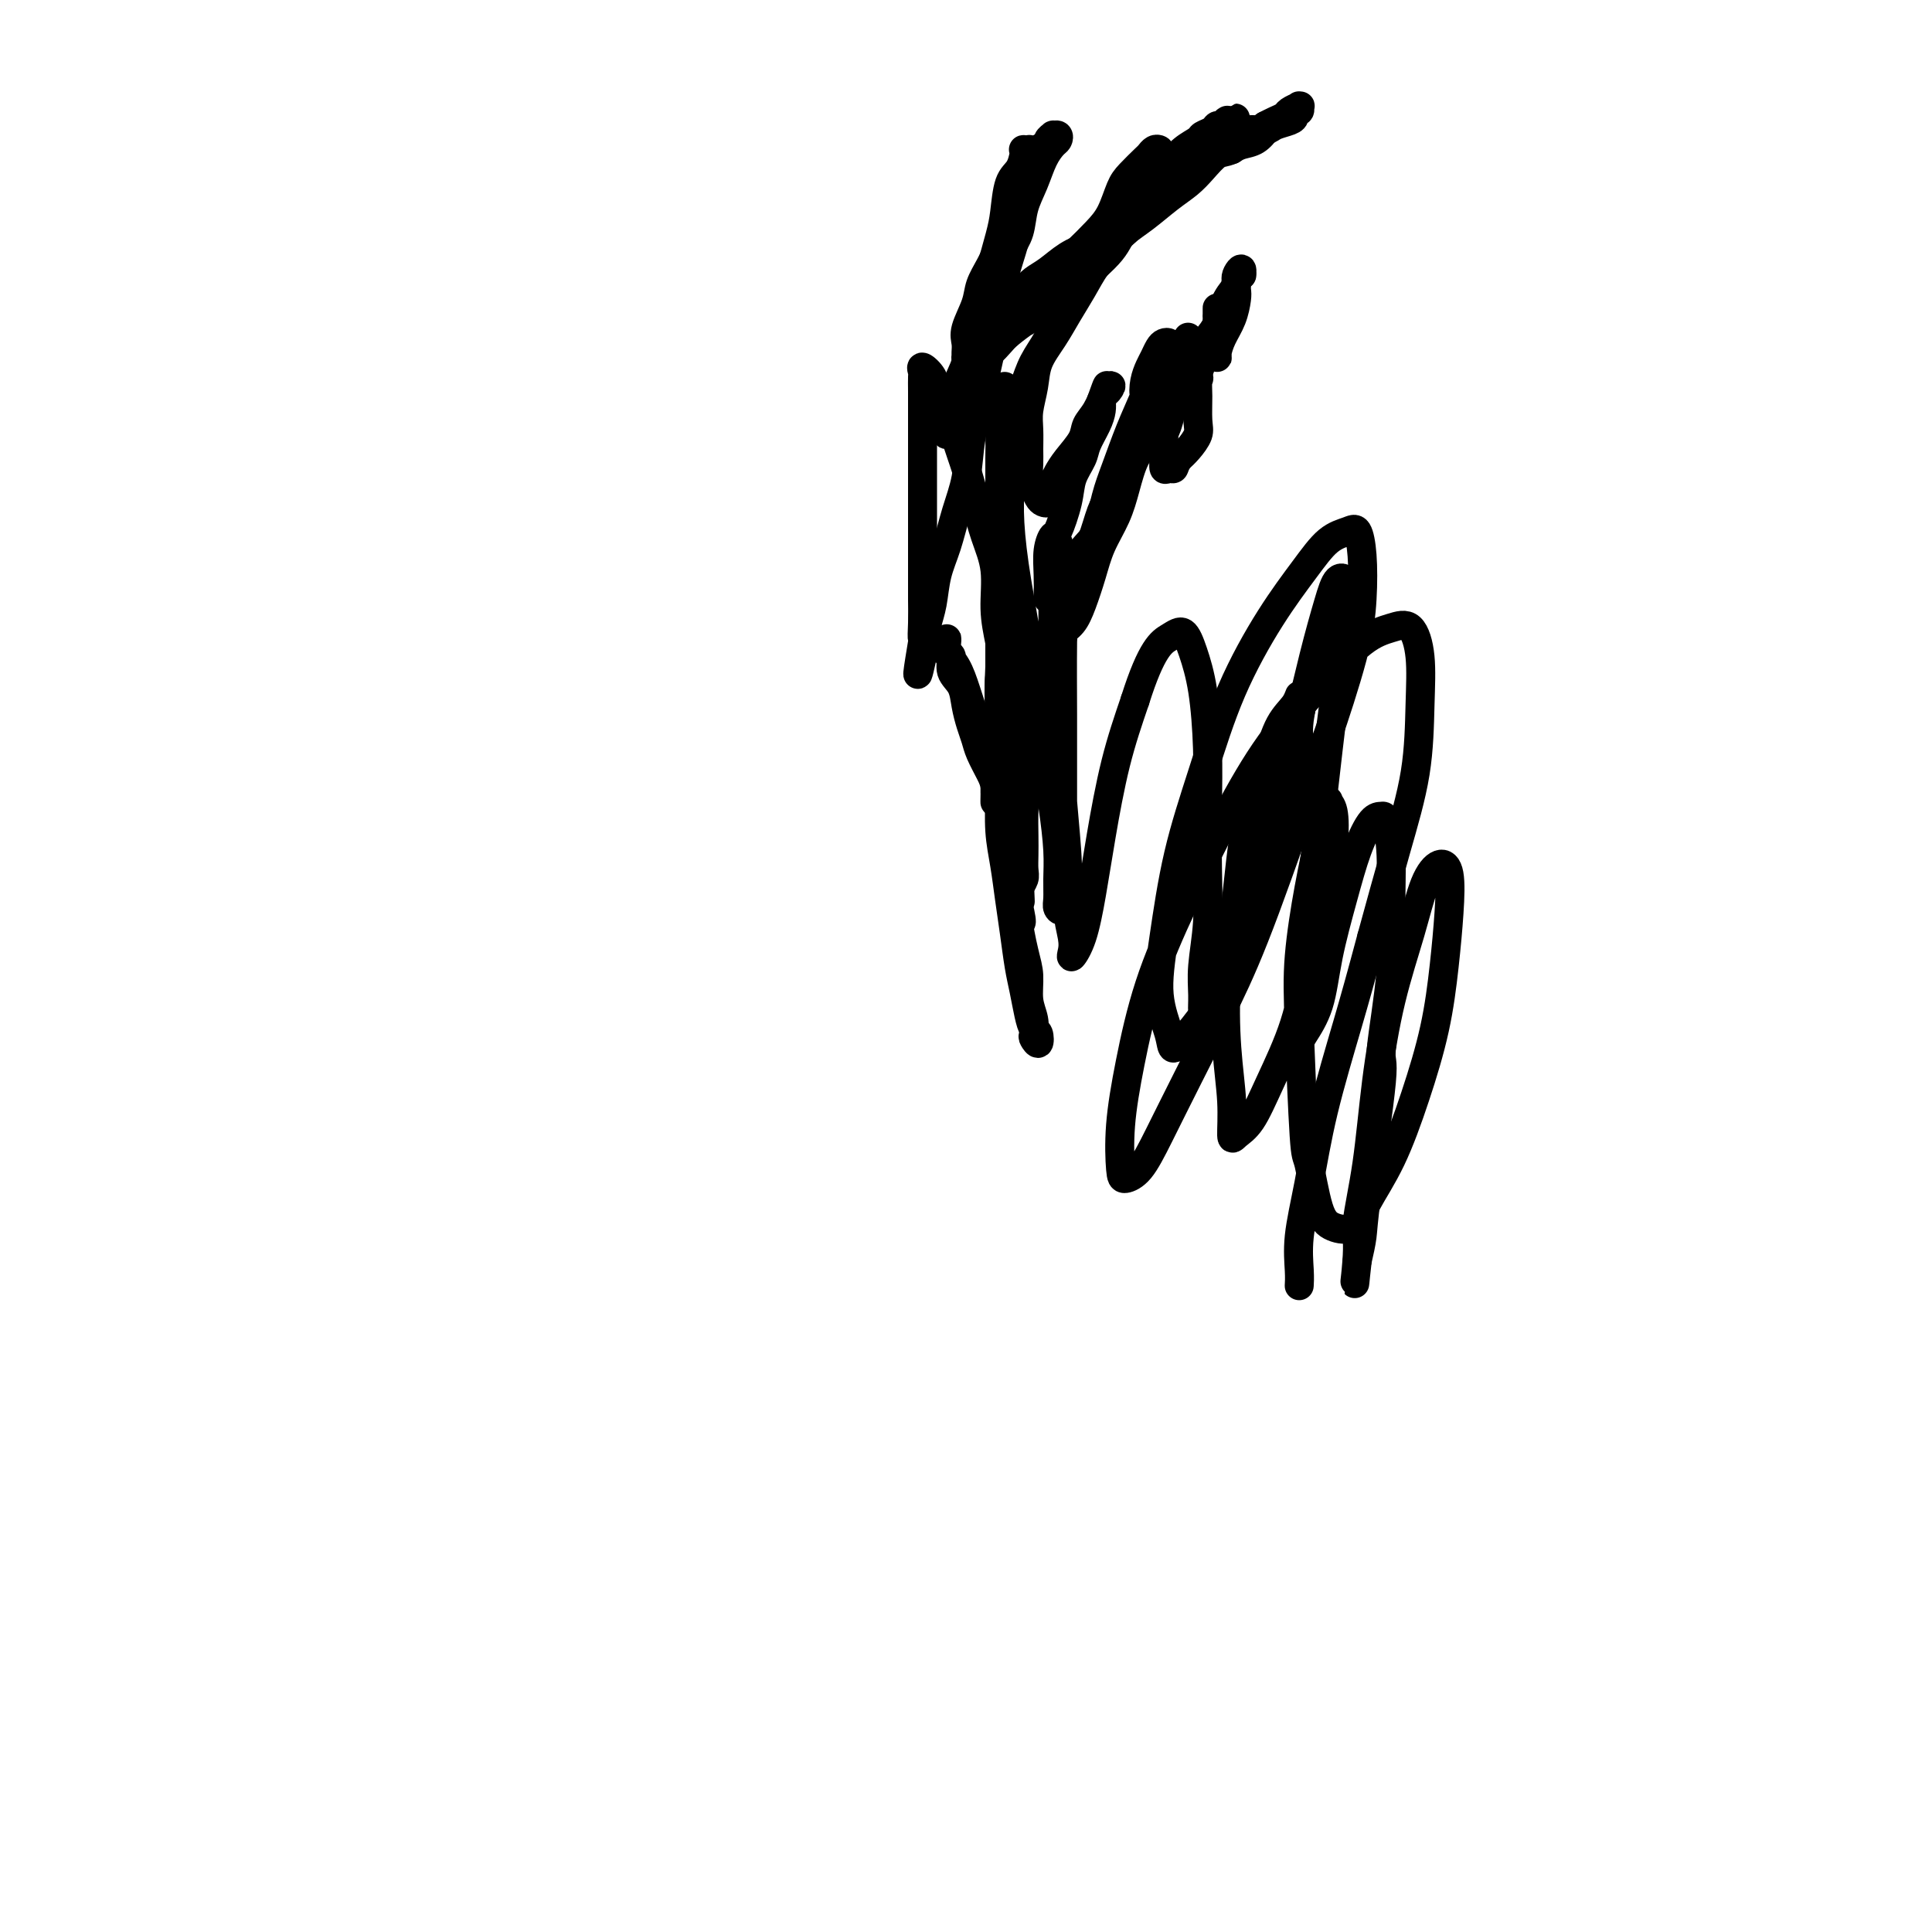 <svg viewBox='0 0 400 400' version='1.1' xmlns='http://www.w3.org/2000/svg' xmlns:xlink='http://www.w3.org/1999/xlink'><g fill='none' stroke='#000000' stroke-width='6' stroke-linecap='round' stroke-linejoin='round'><path d='M251,29c0.000,0.000 0.000,0.000 0,0c0.000,0.000 0.000,0.000 0,0'/><path d='M256,27c-0.103,-0.320 -0.205,-0.639 -1,0c-0.795,0.639 -2.282,2.237 -4,3c-1.718,0.763 -3.667,0.690 -5,1c-1.333,0.310 -2.049,1.004 -3,2c-0.951,0.996 -2.139,2.294 -3,3c-0.861,0.706 -1.397,0.820 -2,1c-0.603,0.180 -1.272,0.427 -2,1c-0.728,0.573 -1.515,1.474 -2,2c-0.485,0.526 -0.667,0.677 -1,1c-0.333,0.323 -0.818,0.818 -1,1c-0.182,0.182 -0.062,0.051 0,0c0.062,-0.051 0.066,-0.024 0,0c-0.066,0.024 -0.201,0.043 0,0c0.201,-0.043 0.737,-0.147 1,0c0.263,0.147 0.252,0.545 1,0c0.748,-0.545 2.254,-2.034 4,-3c1.746,-0.966 3.731,-1.410 5,-2c1.269,-0.590 1.822,-1.328 3,-2c1.178,-0.672 2.981,-1.279 4,-2c1.019,-0.721 1.255,-1.555 2,-2c0.745,-0.445 2.000,-0.500 3,-1c1.000,-0.500 1.746,-1.443 3,-2c1.254,-0.557 3.014,-0.728 4,-1c0.986,-0.272 1.196,-0.646 2,-1c0.804,-0.354 2.201,-0.687 3,-1c0.799,-0.313 0.998,-0.605 1,-1c0.002,-0.395 -0.194,-0.891 0,-1c0.194,-0.109 0.777,0.170 1,0c0.223,-0.170 0.086,-0.789 0,-1c-0.086,-0.211 -0.120,-0.015 0,0c0.120,0.015 0.394,-0.151 0,0c-0.394,0.151 -1.456,0.618 -2,1c-0.544,0.382 -0.570,0.680 -1,1c-0.430,0.320 -1.266,0.663 -2,1c-0.734,0.337 -1.367,0.669 -2,1'/><path d='M262,26c-1.154,0.720 -0.540,1.019 -1,1c-0.460,-0.019 -1.995,-0.357 -3,0c-1.005,0.357 -1.479,1.407 -2,2c-0.521,0.593 -1.089,0.727 -2,1c-0.911,0.273 -2.164,0.684 -3,1c-0.836,0.316 -1.255,0.537 -2,1c-0.745,0.463 -1.816,1.167 -3,2c-1.184,0.833 -2.479,1.795 -4,3c-1.521,1.205 -3.267,2.654 -5,4c-1.733,1.346 -3.454,2.591 -5,4c-1.546,1.409 -2.918,2.982 -4,4c-1.082,1.018 -1.875,1.480 -3,2c-1.125,0.520 -2.581,1.099 -4,2c-1.419,0.901 -2.800,2.125 -4,3c-1.200,0.875 -2.220,1.401 -3,2c-0.780,0.599 -1.319,1.270 -2,2c-0.681,0.730 -1.502,1.519 -2,2c-0.498,0.481 -0.673,0.655 -1,1c-0.327,0.345 -0.807,0.863 -1,1c-0.193,0.137 -0.101,-0.107 0,0c0.101,0.107 0.209,0.563 0,1c-0.209,0.437 -0.735,0.853 -1,1c-0.265,0.147 -0.271,0.024 0,0c0.271,-0.024 0.817,0.049 1,0c0.183,-0.049 0.001,-0.222 1,-1c0.999,-0.778 3.177,-2.162 4,-3c0.823,-0.838 0.289,-1.131 1,-2c0.711,-0.869 2.665,-2.313 4,-3c1.335,-0.687 2.049,-0.618 3,-1c0.951,-0.382 2.137,-1.216 3,-2c0.863,-0.784 1.401,-1.519 2,-2c0.599,-0.481 1.259,-0.709 2,-1c0.741,-0.291 1.564,-0.646 2,-1c0.436,-0.354 0.485,-0.708 1,-1c0.515,-0.292 1.497,-0.523 2,-1c0.503,-0.477 0.527,-1.200 1,-2c0.473,-0.800 1.397,-1.677 2,-2c0.603,-0.323 0.887,-0.092 1,0c0.113,0.092 0.057,0.046 0,0'/><path d='M237,43c-0.133,0.196 -0.265,0.392 -1,1c-0.735,0.608 -2.072,1.628 -3,3c-0.928,1.372 -1.446,3.097 -3,5c-1.554,1.903 -4.145,3.985 -6,6c-1.855,2.015 -2.973,3.964 -4,6c-1.027,2.036 -1.963,4.158 -3,6c-1.037,1.842 -2.177,3.403 -3,5c-0.823,1.597 -1.331,3.230 -2,5c-0.669,1.770 -1.500,3.679 -2,5c-0.500,1.321 -0.670,2.056 -1,3c-0.330,0.944 -0.820,2.098 -1,3c-0.180,0.902 -0.048,1.552 0,2c0.048,0.448 0.013,0.693 0,1c-0.013,0.307 -0.003,0.675 0,1c0.003,0.325 0.001,0.608 0,1c-0.001,0.392 -0.000,0.894 0,1c0.000,0.106 0.000,-0.184 0,0c-0.000,0.184 -0.000,0.840 0,1c0.000,0.160 0.000,-0.177 0,0c-0.000,0.177 -0.000,0.868 0,1c0.000,0.132 0.000,-0.297 0,0c-0.000,0.297 -0.000,1.318 0,1c0.000,-0.318 0.000,-1.975 0,-3c-0.000,-1.025 -0.000,-1.416 0,-2c0.000,-0.584 0.000,-1.360 0,-2c-0.000,-0.640 -0.000,-1.145 0,-2c0.000,-0.855 0.000,-2.060 0,-3c-0.000,-0.940 -0.000,-1.613 0,-2c0.000,-0.387 0.000,-0.486 0,-1c-0.000,-0.514 -0.000,-1.442 0,-2c0.000,-0.558 0.000,-0.748 0,-1c-0.000,-0.252 -0.000,-0.568 0,-1c0.000,-0.432 0.000,-0.981 0,-1c-0.000,-0.019 0.000,0.490 0,1'/><path d='M208,81c-0.226,-1.897 -0.793,2.861 -1,5c-0.207,2.139 -0.056,1.658 0,3c0.056,1.342 0.015,4.507 0,6c-0.015,1.493 -0.004,1.315 0,4c0.004,2.685 0.001,8.234 0,12c-0.001,3.766 -0.000,5.749 0,8c0.000,2.251 -0.000,4.768 0,7c0.000,2.232 0.001,4.178 0,6c-0.001,1.822 -0.004,3.521 0,5c0.004,1.479 0.015,2.737 0,5c-0.015,2.263 -0.057,5.530 0,7c0.057,1.470 0.211,1.142 0,2c-0.211,0.858 -0.789,2.903 -1,4c-0.211,1.097 -0.057,1.246 0,2c0.057,0.754 0.015,2.113 0,3c-0.015,0.887 -0.004,1.302 0,2c0.004,0.698 0.002,1.681 0,2c-0.002,0.319 -0.002,-0.024 0,0c0.002,0.024 0.008,0.414 0,1c-0.008,0.586 -0.030,1.367 0,1c0.030,-0.367 0.110,-1.882 0,-3c-0.110,-1.118 -0.411,-1.838 -1,-3c-0.589,-1.162 -1.466,-2.765 -2,-4c-0.534,-1.235 -0.725,-2.101 -1,-3c-0.275,-0.899 -0.633,-1.831 -1,-3c-0.367,-1.169 -0.743,-2.574 -1,-4c-0.257,-1.426 -0.394,-2.872 -1,-4c-0.606,-1.128 -1.679,-1.939 -2,-3c-0.321,-1.061 0.111,-2.373 0,-3c-0.111,-0.627 -0.763,-0.569 -1,-1c-0.237,-0.431 -0.057,-1.351 0,-2c0.057,-0.649 -0.007,-1.025 0,-1c0.007,0.025 0.085,0.453 0,1c-0.085,0.547 -0.332,1.215 0,2c0.332,0.785 1.245,1.689 2,3c0.755,1.311 1.354,3.031 2,5c0.646,1.969 1.339,4.188 2,6c0.661,1.812 1.290,3.218 2,5c0.710,1.782 1.500,3.942 2,6c0.500,2.058 0.711,4.016 1,6c0.289,1.984 0.655,3.996 1,6c0.345,2.004 0.670,4.001 1,6c0.330,1.999 0.665,3.999 1,6'/><path d='M210,184c2.349,9.174 1.222,6.610 1,7c-0.222,0.390 0.463,3.733 1,6c0.537,2.267 0.928,3.457 1,5c0.072,1.543 -0.173,3.438 0,5c0.173,1.562 0.765,2.790 1,4c0.235,1.210 0.113,2.403 0,3c-0.113,0.597 -0.215,0.598 0,1c0.215,0.402 0.748,1.207 1,1c0.252,-0.207 0.222,-1.424 0,-2c-0.222,-0.576 -0.637,-0.511 -1,-1c-0.363,-0.489 -0.675,-1.531 -1,-3c-0.325,-1.469 -0.664,-3.363 -1,-5c-0.336,-1.637 -0.668,-3.015 -1,-5c-0.332,-1.985 -0.663,-4.577 -1,-7c-0.337,-2.423 -0.679,-4.677 -1,-7c-0.321,-2.323 -0.622,-4.713 -1,-7c-0.378,-2.287 -0.833,-4.470 -1,-7c-0.167,-2.530 -0.046,-5.408 0,-8c0.046,-2.592 0.016,-4.899 0,-7c-0.016,-2.101 -0.018,-3.995 0,-6c0.018,-2.005 0.058,-4.120 0,-6c-0.058,-1.880 -0.213,-3.524 0,-5c0.213,-1.476 0.793,-2.785 1,-4c0.207,-1.215 0.042,-2.335 0,-3c-0.042,-0.665 0.041,-0.874 0,-1c-0.041,-0.126 -0.204,-0.167 0,0c0.204,0.167 0.777,0.543 1,1c0.223,0.457 0.097,0.997 0,2c-0.097,1.003 -0.166,2.470 0,4c0.166,1.530 0.566,3.125 1,5c0.434,1.875 0.901,4.031 1,6c0.099,1.969 -0.170,3.752 0,6c0.170,2.248 0.777,4.962 1,7c0.223,2.038 0.061,3.399 0,5c-0.061,1.601 -0.020,3.440 0,5c0.020,1.560 0.019,2.840 0,4c-0.019,1.160 -0.058,2.200 0,3c0.058,0.800 0.211,1.359 0,2c-0.211,0.641 -0.788,1.365 -1,2c-0.212,0.635 -0.061,1.181 0,1c0.061,-0.181 0.030,-1.091 0,-2'/><path d='M211,183c0.461,7.563 0.115,1.469 0,-2c-0.115,-3.469 0.003,-4.314 0,-6c-0.003,-1.686 -0.125,-4.211 0,-7c0.125,-2.789 0.497,-5.840 1,-9c0.503,-3.160 1.135,-6.430 2,-10c0.865,-3.570 1.961,-7.442 3,-11c1.039,-3.558 2.021,-6.804 3,-10c0.979,-3.196 1.954,-6.343 3,-9c1.046,-2.657 2.164,-4.823 3,-7c0.836,-2.177 1.390,-4.366 2,-6c0.610,-1.634 1.277,-2.715 2,-4c0.723,-1.285 1.503,-2.775 2,-4c0.497,-1.225 0.713,-2.186 1,-3c0.287,-0.814 0.645,-1.479 1,-2c0.355,-0.521 0.705,-0.896 1,-1c0.295,-0.104 0.533,0.063 1,0c0.467,-0.063 1.163,-0.357 1,0c-0.163,0.357 -1.184,1.363 -2,3c-0.816,1.637 -1.426,3.904 -2,6c-0.574,2.096 -1.112,4.021 -2,6c-0.888,1.979 -2.126,4.011 -3,6c-0.874,1.989 -1.383,3.936 -2,6c-0.617,2.064 -1.343,4.247 -2,6c-0.657,1.753 -1.246,3.078 -2,4c-0.754,0.922 -1.675,1.441 -2,2c-0.325,0.559 -0.055,1.158 0,1c0.055,-0.158 -0.106,-1.074 0,-2c0.106,-0.926 0.477,-1.862 1,-3c0.523,-1.138 1.197,-2.477 2,-5c0.803,-2.523 1.736,-6.228 3,-9c1.264,-2.772 2.859,-4.609 4,-7c1.141,-2.391 1.827,-5.336 3,-8c1.173,-2.664 2.834,-5.047 4,-7c1.166,-1.953 1.837,-3.476 3,-5c1.163,-1.524 2.819,-3.047 4,-4c1.181,-0.953 1.886,-1.334 2,-2c0.114,-0.666 -0.362,-1.616 0,-2c0.362,-0.384 1.563,-0.203 2,0c0.437,0.203 0.111,0.428 0,1c-0.111,0.572 -0.008,1.490 0,3c0.008,1.510 -0.080,3.611 0,5c0.080,1.389 0.329,2.066 0,3c-0.329,0.934 -1.237,2.124 -2,3c-0.763,0.876 -1.382,1.438 -2,2'/><path d='M244,95c-0.801,1.235 -0.804,1.823 -1,2c-0.196,0.177 -0.587,-0.057 -1,0c-0.413,0.057 -0.850,0.405 -1,0c-0.150,-0.405 -0.013,-1.565 0,-3c0.013,-1.435 -0.098,-3.147 0,-4c0.098,-0.853 0.404,-0.849 1,-3c0.596,-2.151 1.480,-6.458 2,-9c0.520,-2.542 0.675,-3.320 1,-4c0.325,-0.680 0.819,-1.262 1,-2c0.181,-0.738 0.049,-1.631 0,-2c-0.049,-0.369 -0.013,-0.215 0,0c0.013,0.215 0.004,0.491 0,1c-0.004,0.509 -0.003,1.251 0,2c0.003,0.749 0.008,1.506 0,2c-0.008,0.494 -0.027,0.726 0,1c0.027,0.274 0.101,0.589 0,1c-0.101,0.411 -0.378,0.917 0,1c0.378,0.083 1.412,-0.258 2,-1c0.588,-0.742 0.732,-1.887 1,-3c0.268,-1.113 0.660,-2.196 1,-3c0.340,-0.804 0.627,-1.329 1,-2c0.373,-0.671 0.832,-1.488 1,-2c0.168,-0.512 0.045,-0.720 0,-1c-0.045,-0.280 -0.012,-0.633 0,-1c0.012,-0.367 0.003,-0.748 0,-1c-0.003,-0.252 -0.001,-0.376 0,0c0.001,0.376 0.000,1.252 0,2c-0.000,0.748 -0.000,1.367 0,2c0.000,0.633 0.000,1.280 0,2c-0.000,0.720 -0.001,1.512 0,2c0.001,0.488 0.002,0.673 0,1c-0.002,0.327 -0.008,0.798 0,1c0.008,0.202 0.030,0.135 0,0c-0.030,-0.135 -0.113,-0.340 0,-1c0.113,-0.660 0.422,-1.777 1,-3c0.578,-1.223 1.427,-2.552 2,-4c0.573,-1.448 0.872,-3.015 1,-4c0.128,-0.985 0.086,-1.388 0,-2c-0.086,-0.612 -0.215,-1.434 0,-2c0.215,-0.566 0.776,-0.876 1,-1c0.224,-0.124 0.112,-0.062 0,0'/><path d='M257,57c0.521,-2.412 -0.675,-0.943 -1,0c-0.325,0.943 0.222,1.358 0,2c-0.222,0.642 -1.214,1.509 -2,3c-0.786,1.491 -1.365,3.606 -2,5c-0.635,1.394 -1.325,2.069 -2,3c-0.675,0.931 -1.337,2.119 -2,3c-0.663,0.881 -1.329,1.455 -2,2c-0.671,0.545 -1.347,1.060 -2,2c-0.653,0.940 -1.284,2.304 -2,3c-0.716,0.696 -1.516,0.725 -2,1c-0.484,0.275 -0.652,0.797 -1,1c-0.348,0.203 -0.875,0.087 -1,0c-0.125,-0.087 0.151,-0.144 0,0c-0.151,0.144 -0.731,0.491 -1,0c-0.269,-0.491 -0.227,-1.820 0,-3c0.227,-1.180 0.639,-2.212 1,-3c0.361,-0.788 0.673,-1.333 1,-2c0.327,-0.667 0.671,-1.455 1,-2c0.329,-0.545 0.643,-0.847 1,-1c0.357,-0.153 0.756,-0.159 1,0c0.244,0.159 0.333,0.481 0,1c-0.333,0.519 -1.086,1.234 -2,3c-0.914,1.766 -1.987,4.584 -3,7c-1.013,2.416 -1.964,4.429 -3,7c-1.036,2.571 -2.155,5.698 -3,8c-0.845,2.302 -1.416,3.777 -2,6c-0.584,2.223 -1.182,5.194 -2,7c-0.818,1.806 -1.855,2.446 -3,4c-1.145,1.554 -2.398,4.023 -3,5c-0.602,0.977 -0.553,0.461 -1,1c-0.447,0.539 -1.388,2.132 -2,3c-0.612,0.868 -0.893,1.009 -1,1c-0.107,-0.009 -0.041,-0.169 0,-1c0.041,-0.831 0.056,-2.332 0,-4c-0.056,-1.668 -0.185,-3.502 0,-5c0.185,-1.498 0.684,-2.659 1,-3c0.316,-0.341 0.451,0.139 1,-1c0.549,-1.139 1.513,-3.897 2,-6c0.487,-2.103 0.498,-3.550 1,-5c0.502,-1.450 1.494,-2.902 2,-4c0.506,-1.098 0.528,-1.841 1,-3c0.472,-1.159 1.396,-2.735 2,-4c0.604,-1.265 0.887,-2.219 1,-3c0.113,-0.781 0.057,-1.391 0,-2'/><path d='M228,83c1.858,-5.186 1.002,-2.652 1,-2c-0.002,0.652 0.849,-0.577 1,-1c0.151,-0.423 -0.400,-0.038 -1,1c-0.600,1.038 -1.250,2.729 -2,4c-0.750,1.271 -1.601,2.122 -2,3c-0.399,0.878 -0.345,1.783 -1,3c-0.655,1.217 -2.018,2.746 -3,4c-0.982,1.254 -1.583,2.235 -2,3c-0.417,0.765 -0.651,1.316 -1,2c-0.349,0.684 -0.815,1.502 -1,2c-0.185,0.498 -0.091,0.677 0,1c0.091,0.323 0.178,0.789 0,1c-0.178,0.211 -0.622,0.167 -1,0c-0.378,-0.167 -0.690,-0.455 -1,-1c-0.310,-0.545 -0.619,-1.345 -1,-2c-0.381,-0.655 -0.835,-1.164 -1,-2c-0.165,-0.836 -0.041,-2.001 0,-3c0.041,-0.999 -0.002,-1.834 0,-3c0.002,-1.166 0.048,-2.663 0,-4c-0.048,-1.337 -0.190,-2.513 0,-4c0.190,-1.487 0.711,-3.285 1,-5c0.289,-1.715 0.345,-3.347 1,-5c0.655,-1.653 1.909,-3.327 3,-5c1.091,-1.673 2.020,-3.345 3,-5c0.980,-1.655 2.013,-3.291 3,-5c0.987,-1.709 1.930,-3.490 3,-5c1.070,-1.510 2.268,-2.749 3,-4c0.732,-1.251 1.000,-2.513 2,-4c1.000,-1.487 2.734,-3.200 4,-5c1.266,-1.800 2.064,-3.687 3,-5c0.936,-1.313 2.009,-2.053 3,-3c0.991,-0.947 1.901,-2.100 3,-3c1.099,-0.900 2.388,-1.547 3,-2c0.612,-0.453 0.546,-0.714 1,-1c0.454,-0.286 1.428,-0.599 2,-1c0.572,-0.401 0.741,-0.892 1,-1c0.259,-0.108 0.609,0.167 1,0c0.391,-0.167 0.823,-0.777 1,-1c0.177,-0.223 0.099,-0.060 0,0c-0.099,0.060 -0.219,0.016 0,0c0.219,-0.016 0.777,-0.005 1,0c0.223,0.005 0.112,0.002 0,0'/><path d='M255,25c2.120,-1.559 -0.578,0.543 -2,2c-1.422,1.457 -1.566,2.270 -2,3c-0.434,0.730 -1.159,1.377 -2,2c-0.841,0.623 -1.799,1.224 -3,2c-1.201,0.776 -2.644,1.729 -4,3c-1.356,1.271 -2.624,2.861 -4,4c-1.376,1.139 -2.860,1.827 -4,3c-1.140,1.173 -1.936,2.831 -3,4c-1.064,1.169 -2.396,1.849 -4,3c-1.604,1.151 -3.480,2.774 -5,4c-1.520,1.226 -2.684,2.054 -4,3c-1.316,0.946 -2.784,2.009 -4,3c-1.216,0.991 -2.182,1.911 -3,3c-0.818,1.089 -1.489,2.345 -2,3c-0.511,0.655 -0.861,0.707 -1,1c-0.139,0.293 -0.068,0.828 0,1c0.068,0.172 0.134,-0.018 0,0c-0.134,0.018 -0.469,0.245 0,0c0.469,-0.245 1.743,-0.962 3,-2c1.257,-1.038 2.496,-2.395 4,-4c1.504,-1.605 3.272,-3.456 5,-5c1.728,-1.544 3.417,-2.780 5,-4c1.583,-1.220 3.060,-2.423 5,-4c1.940,-1.577 4.343,-3.529 6,-5c1.657,-1.471 2.569,-2.460 4,-4c1.431,-1.540 3.381,-3.631 5,-5c1.619,-1.369 2.909,-2.017 4,-3c1.091,-0.983 1.985,-2.302 3,-3c1.015,-0.698 2.152,-0.775 3,-1c0.848,-0.225 1.408,-0.596 2,-1c0.592,-0.404 1.216,-0.840 2,-1c0.784,-0.160 1.728,-0.045 2,0c0.272,0.045 -0.128,0.019 0,0c0.128,-0.019 0.785,-0.030 1,0c0.215,0.030 -0.011,0.102 0,0c0.011,-0.102 0.261,-0.378 0,0c-0.261,0.378 -1.032,1.409 -2,2c-0.968,0.591 -2.134,0.740 -3,1c-0.866,0.260 -1.433,0.630 -2,1'/><path d='M255,31c-1.616,0.703 -2.158,0.460 -3,1c-0.842,0.540 -1.986,1.863 -3,3c-1.014,1.137 -1.898,2.089 -3,3c-1.102,0.911 -2.423,1.780 -4,3c-1.577,1.220 -3.411,2.790 -5,4c-1.589,1.210 -2.932,2.061 -4,3c-1.068,0.939 -1.861,1.965 -3,3c-1.139,1.035 -2.623,2.077 -4,3c-1.377,0.923 -2.648,1.725 -4,3c-1.352,1.275 -2.785,3.022 -4,4c-1.215,0.978 -2.213,1.188 -3,2c-0.787,0.812 -1.362,2.227 -2,3c-0.638,0.773 -1.340,0.904 -2,1c-0.660,0.096 -1.278,0.156 -1,0c0.278,-0.156 1.452,-0.529 2,-1c0.548,-0.471 0.471,-1.038 1,-2c0.529,-0.962 1.664,-2.317 3,-4c1.336,-1.683 2.872,-3.693 4,-5c1.128,-1.307 1.848,-1.910 3,-3c1.152,-1.090 2.736,-2.667 4,-4c1.264,-1.333 2.208,-2.423 3,-4c0.792,-1.577 1.430,-3.642 2,-5c0.570,-1.358 1.070,-2.010 2,-3c0.930,-0.990 2.288,-2.317 3,-3c0.712,-0.683 0.777,-0.723 1,-1c0.223,-0.277 0.604,-0.792 1,-1c0.396,-0.208 0.808,-0.111 1,0c0.192,0.111 0.164,0.235 0,1c-0.164,0.765 -0.466,2.172 -1,3c-0.534,0.828 -1.301,1.077 -2,2c-0.699,0.923 -1.330,2.518 -2,4c-0.670,1.482 -1.379,2.850 -2,4c-0.621,1.150 -1.156,2.083 -2,3c-0.844,0.917 -1.999,1.820 -3,3c-1.001,1.180 -1.847,2.638 -3,4c-1.153,1.362 -2.612,2.630 -4,4c-1.388,1.370 -2.703,2.843 -4,4c-1.297,1.157 -2.574,1.998 -4,3c-1.426,1.002 -3.001,2.166 -4,3c-0.999,0.834 -1.423,1.340 -2,2c-0.577,0.660 -1.308,1.474 -2,2c-0.692,0.526 -1.346,0.763 -2,1'/><path d='M203,74c-4.514,4.022 -1.798,1.075 -1,0c0.798,-1.075 -0.322,-0.280 -1,0c-0.678,0.280 -0.916,0.043 -1,0c-0.084,-0.043 -0.016,0.106 0,0c0.016,-0.106 -0.022,-0.467 0,-1c0.022,-0.533 0.103,-1.237 0,-2c-0.103,-0.763 -0.389,-1.586 0,-3c0.389,-1.414 1.455,-3.419 2,-5c0.545,-1.581 0.569,-2.736 1,-4c0.431,-1.264 1.267,-2.635 2,-4c0.733,-1.365 1.361,-2.723 2,-4c0.639,-1.277 1.287,-2.472 2,-4c0.713,-1.528 1.491,-3.390 2,-5c0.509,-1.610 0.748,-2.970 1,-4c0.252,-1.030 0.516,-1.730 1,-3c0.484,-1.270 1.186,-3.111 2,-4c0.814,-0.889 1.738,-0.828 2,-1c0.262,-0.172 -0.140,-0.579 0,-1c0.140,-0.421 0.820,-0.857 1,-1c0.180,-0.143 -0.140,0.008 0,0c0.140,-0.008 0.739,-0.173 1,0c0.261,0.173 0.182,0.684 0,1c-0.182,0.316 -0.468,0.437 -1,1c-0.532,0.563 -1.311,1.570 -2,3c-0.689,1.430 -1.287,3.284 -2,5c-0.713,1.716 -1.539,3.294 -2,5c-0.461,1.706 -0.556,3.539 -1,5c-0.444,1.461 -1.236,2.548 -2,4c-0.764,1.452 -1.499,3.268 -2,5c-0.501,1.732 -0.768,3.380 -1,5c-0.232,1.620 -0.430,3.210 -1,5c-0.570,1.790 -1.514,3.779 -2,5c-0.486,1.221 -0.516,1.675 -1,3c-0.484,1.325 -1.424,3.521 -2,5c-0.576,1.479 -0.788,2.239 -1,3'/><path d='M199,83c-2.946,8.922 -1.312,4.227 -1,3c0.312,-1.227 -0.698,1.012 -1,2c-0.302,0.988 0.103,0.723 0,1c-0.103,0.277 -0.714,1.097 -1,1c-0.286,-0.097 -0.246,-1.111 0,-2c0.246,-0.889 0.699,-1.654 1,-3c0.301,-1.346 0.451,-3.273 1,-5c0.549,-1.727 1.499,-3.252 2,-5c0.501,-1.748 0.554,-3.718 1,-6c0.446,-2.282 1.284,-4.877 2,-7c0.716,-2.123 1.309,-3.775 2,-6c0.691,-2.225 1.481,-5.023 2,-7c0.519,-1.977 0.766,-3.132 1,-5c0.234,-1.868 0.454,-4.448 1,-6c0.546,-1.552 1.418,-2.076 2,-3c0.582,-0.924 0.874,-2.248 1,-3c0.126,-0.752 0.086,-0.931 0,-1c-0.086,-0.069 -0.220,-0.026 0,0c0.220,0.026 0.792,0.036 1,0c0.208,-0.036 0.053,-0.116 0,0c-0.053,0.116 -0.003,0.430 0,1c0.003,0.570 -0.039,1.395 0,2c0.039,0.605 0.161,0.989 0,2c-0.161,1.011 -0.606,2.651 -1,4c-0.394,1.349 -0.739,2.409 -1,4c-0.261,1.591 -0.440,3.713 -1,6c-0.560,2.287 -1.502,4.738 -2,7c-0.498,2.262 -0.552,4.336 -1,7c-0.448,2.664 -1.289,5.918 -2,9c-0.711,3.082 -1.292,5.993 -2,9c-0.708,3.007 -1.541,6.112 -2,9c-0.459,2.888 -0.542,5.560 -1,8c-0.458,2.440 -1.289,4.649 -2,7c-0.711,2.351 -1.301,4.843 -2,7c-0.699,2.157 -1.507,3.980 -2,6c-0.493,2.020 -0.671,4.236 -1,6c-0.329,1.764 -0.808,3.075 -1,4c-0.192,0.925 -0.096,1.462 0,2'/><path d='M192,131c-3.321,15.798 -1.622,5.792 -1,2c0.622,-3.792 0.167,-1.370 0,-1c-0.167,0.370 -0.045,-1.311 0,-3c0.045,-1.689 0.012,-3.385 0,-5c-0.012,-1.615 -0.003,-3.150 0,-5c0.003,-1.850 0.001,-4.014 0,-6c-0.001,-1.986 -0.000,-3.795 0,-6c0.000,-2.205 0.000,-4.806 0,-7c-0.000,-2.194 -0.000,-3.982 0,-6c0.000,-2.018 0.001,-4.266 0,-6c-0.001,-1.734 -0.002,-2.953 0,-4c0.002,-1.047 0.008,-1.921 0,-3c-0.008,-1.079 -0.028,-2.361 0,-3c0.028,-0.639 0.104,-0.634 0,-1c-0.104,-0.366 -0.390,-1.103 0,-1c0.390,0.103 1.455,1.046 2,2c0.545,0.954 0.569,1.919 1,3c0.431,1.081 1.270,2.279 2,4c0.730,1.721 1.352,3.966 2,6c0.648,2.034 1.322,3.858 2,6c0.678,2.142 1.361,4.601 2,7c0.639,2.399 1.233,4.737 2,7c0.767,2.263 1.708,4.452 2,7c0.292,2.548 -0.065,5.456 0,8c0.065,2.544 0.552,4.724 1,7c0.448,2.276 0.856,4.648 1,7c0.144,2.352 0.025,4.685 0,7c-0.025,2.315 0.046,4.612 0,7c-0.046,2.388 -0.208,4.867 0,7c0.208,2.133 0.788,3.920 1,6c0.212,2.080 0.057,4.452 0,6c-0.057,1.548 -0.015,2.273 0,3c0.015,0.727 0.005,1.456 0,2c-0.005,0.544 -0.004,0.905 0,1c0.004,0.095 0.012,-0.074 0,-1c-0.012,-0.926 -0.045,-2.609 0,-3c0.045,-0.391 0.166,0.510 0,-2c-0.166,-2.510 -0.619,-8.431 -1,-13c-0.381,-4.569 -0.691,-7.784 -1,-11'/><path d='M207,149c-0.314,-6.567 -0.098,-7.985 0,-11c0.098,-3.015 0.079,-7.628 0,-12c-0.079,-4.372 -0.217,-8.505 0,-12c0.217,-3.495 0.791,-6.353 1,-9c0.209,-2.647 0.055,-5.084 0,-7c-0.055,-1.916 -0.011,-3.312 0,-4c0.011,-0.688 -0.012,-0.667 0,-1c0.012,-0.333 0.058,-1.019 0,-1c-0.058,0.019 -0.218,0.744 0,2c0.218,1.256 0.816,3.043 1,5c0.184,1.957 -0.046,4.085 0,7c0.046,2.915 0.369,6.618 1,11c0.631,4.382 1.570,9.444 2,12c0.430,2.556 0.350,2.605 1,7c0.650,4.395 2.031,13.135 3,19c0.969,5.865 1.527,8.856 2,12c0.473,3.144 0.863,6.440 1,9c0.137,2.560 0.023,4.385 0,6c-0.023,1.615 0.046,3.019 0,4c-0.046,0.981 -0.209,1.539 0,2c0.209,0.461 0.788,0.827 1,0c0.212,-0.827 0.057,-2.846 0,-5c-0.057,-2.154 -0.014,-4.444 0,-8c0.014,-3.556 0.000,-8.377 0,-13c-0.000,-4.623 0.014,-9.049 0,-14c-0.014,-4.951 -0.055,-10.426 0,-15c0.055,-4.574 0.207,-8.247 0,-11c-0.207,-2.753 -0.773,-4.587 -1,-6c-0.227,-1.413 -0.114,-2.403 0,-3c0.114,-0.597 0.230,-0.799 0,0c-0.230,0.799 -0.805,2.598 -1,5c-0.195,2.402 -0.010,5.406 0,9c0.010,3.594 -0.156,7.779 0,12c0.156,4.221 0.634,8.478 1,13c0.366,4.522 0.620,9.309 1,14c0.380,4.691 0.885,9.287 1,13c0.115,3.713 -0.159,6.542 0,9c0.159,2.458 0.753,4.546 1,6c0.247,1.454 0.149,2.273 0,3c-0.149,0.727 -0.347,1.361 0,1c0.347,-0.361 1.239,-1.718 2,-4c0.761,-2.282 1.389,-5.488 2,-9c0.611,-3.512 1.203,-7.330 2,-12c0.797,-4.670 1.799,-10.191 3,-15c1.201,-4.809 2.600,-8.904 4,-13'/><path d='M235,145c3.439,-10.887 5.538,-12.104 7,-13c1.462,-0.896 2.287,-1.471 3,-1c0.713,0.471 1.315,1.987 2,4c0.685,2.013 1.452,4.523 2,8c0.548,3.477 0.875,7.920 1,12c0.125,4.080 0.048,7.799 0,12c-0.048,4.201 -0.066,8.886 0,13c0.066,4.114 0.216,7.656 0,11c-0.216,3.344 -0.797,6.491 -1,9c-0.203,2.509 -0.029,4.382 0,6c0.029,1.618 -0.086,2.983 0,3c0.086,0.017 0.375,-1.313 1,-3c0.625,-1.687 1.588,-3.731 3,-7c1.412,-3.269 3.274,-7.763 5,-13c1.726,-5.237 3.316,-11.218 5,-17c1.684,-5.782 3.464,-11.364 5,-17c1.536,-5.636 2.830,-11.325 4,-16c1.170,-4.675 2.217,-8.337 3,-11c0.783,-2.663 1.304,-4.328 2,-5c0.696,-0.672 1.568,-0.350 2,1c0.432,1.350 0.424,3.730 0,7c-0.424,3.270 -1.265,7.432 -2,12c-0.735,4.568 -1.364,9.543 -2,15c-0.636,5.457 -1.281,11.396 -2,17c-0.719,5.604 -1.514,10.872 -2,16c-0.486,5.128 -0.665,10.117 -1,14c-0.335,3.883 -0.826,6.661 -1,9c-0.174,2.339 -0.031,4.238 0,5c0.031,0.762 -0.049,0.385 0,0c0.049,-0.385 0.228,-0.779 1,-2c0.772,-1.221 2.136,-3.270 3,-6c0.864,-2.730 1.230,-6.143 2,-10c0.770,-3.857 1.946,-8.159 3,-12c1.054,-3.841 1.985,-7.222 3,-10c1.015,-2.778 2.114,-4.954 3,-6c0.886,-1.046 1.560,-0.962 2,-1c0.440,-0.038 0.645,-0.197 1,1c0.355,1.197 0.858,3.751 1,7c0.142,3.249 -0.078,7.194 0,11c0.078,3.806 0.452,7.472 0,13c-0.452,5.528 -1.732,12.918 -2,16c-0.268,3.082 0.474,1.857 0,7c-0.474,5.143 -2.166,16.654 -3,23c-0.834,6.346 -0.810,7.527 -1,9c-0.190,1.473 -0.595,3.236 -1,5'/><path d='M281,261c-1.057,9.343 -0.198,2.701 0,-1c0.198,-3.701 -0.264,-4.460 0,-7c0.264,-2.540 1.253,-6.860 2,-12c0.747,-5.140 1.253,-11.098 2,-17c0.747,-5.902 1.734,-11.748 3,-17c1.266,-5.252 2.809,-9.911 4,-14c1.191,-4.089 2.029,-7.608 3,-10c0.971,-2.392 2.073,-3.658 3,-4c0.927,-0.342 1.677,0.240 2,2c0.323,1.760 0.220,4.698 0,8c-0.220,3.302 -0.555,6.969 -1,11c-0.445,4.031 -0.999,8.426 -2,13c-1.001,4.574 -2.449,9.329 -4,14c-1.551,4.671 -3.206,9.259 -5,13c-1.794,3.741 -3.727,6.633 -5,9c-1.273,2.367 -1.885,4.207 -3,5c-1.115,0.793 -2.733,0.537 -4,0c-1.267,-0.537 -2.183,-1.357 -3,-4c-0.817,-2.643 -1.534,-7.109 -2,-9c-0.466,-1.891 -0.682,-1.208 -1,-6c-0.318,-4.792 -0.738,-15.058 -1,-22c-0.262,-6.942 -0.368,-10.561 0,-15c0.368,-4.439 1.208,-9.698 2,-14c0.792,-4.302 1.536,-7.647 2,-10c0.464,-2.353 0.647,-3.712 1,-5c0.353,-1.288 0.874,-2.504 1,-3c0.126,-0.496 -0.144,-0.274 0,0c0.144,0.274 0.701,0.598 1,2c0.299,1.402 0.342,3.880 0,7c-0.342,3.120 -1.067,6.880 -2,11c-0.933,4.120 -2.074,8.599 -3,13c-0.926,4.401 -1.635,8.725 -3,13c-1.365,4.275 -3.384,8.500 -5,12c-1.616,3.500 -2.829,6.275 -4,8c-1.171,1.725 -2.302,2.402 -3,3c-0.698,0.598 -0.965,1.118 -1,0c-0.035,-1.118 0.163,-3.875 0,-7c-0.163,-3.125 -0.686,-6.619 -1,-11c-0.314,-4.381 -0.419,-9.648 0,-15c0.419,-5.352 1.362,-10.788 2,-16c0.638,-5.212 0.970,-10.200 2,-15c1.030,-4.800 2.760,-9.413 4,-13c1.240,-3.587 1.992,-6.147 3,-8c1.008,-1.853 2.271,-2.999 3,-4c0.729,-1.001 0.922,-1.857 1,-2c0.078,-0.143 0.039,0.429 0,1'/><path d='M269,145c1.685,-3.450 0.398,0.926 0,4c-0.398,3.074 0.093,4.848 0,8c-0.093,3.152 -0.769,7.683 -2,12c-1.231,4.317 -3.016,8.420 -5,13c-1.984,4.580 -4.165,9.639 -6,14c-1.835,4.361 -3.323,8.026 -5,11c-1.677,2.974 -3.544,5.256 -5,7c-1.456,1.744 -2.502,2.950 -3,3c-0.498,0.050 -0.448,-1.055 -1,-3c-0.552,-1.945 -1.705,-4.729 -2,-8c-0.295,-3.271 0.267,-7.029 1,-12c0.733,-4.971 1.637,-11.157 3,-17c1.363,-5.843 3.186,-11.344 5,-17c1.814,-5.656 3.620,-11.466 6,-17c2.380,-5.534 5.334,-10.792 8,-15c2.666,-4.208 5.044,-7.364 7,-10c1.956,-2.636 3.492,-4.751 5,-6c1.508,-1.249 2.990,-1.633 4,-2c1.010,-0.367 1.549,-0.716 2,0c0.451,0.716 0.815,2.498 1,5c0.185,2.502 0.190,5.723 0,9c-0.190,3.277 -0.575,6.609 -2,12c-1.425,5.391 -3.892,12.842 -5,16c-1.108,3.158 -0.859,2.022 -3,8c-2.141,5.978 -6.673,19.069 -10,28c-3.327,8.931 -5.448,13.704 -8,19c-2.552,5.296 -5.535,11.117 -8,16c-2.465,4.883 -4.413,8.829 -6,12c-1.587,3.171 -2.813,5.567 -4,7c-1.187,1.433 -2.336,1.903 -3,2c-0.664,0.097 -0.842,-0.180 -1,-2c-0.158,-1.820 -0.296,-5.183 0,-9c0.296,-3.817 1.026,-8.088 2,-13c0.974,-4.912 2.192,-10.466 4,-16c1.808,-5.534 4.204,-11.048 7,-17c2.796,-5.952 5.990,-12.344 9,-18c3.010,-5.656 5.835,-10.577 9,-15c3.165,-4.423 6.670,-8.347 10,-12c3.330,-3.653 6.486,-7.037 9,-9c2.514,-1.963 4.386,-2.507 6,-3c1.614,-0.493 2.971,-0.934 4,0c1.029,0.934 1.729,3.245 2,6c0.271,2.755 0.114,5.955 0,10c-0.114,4.045 -0.185,8.935 -1,14c-0.815,5.065 -2.376,10.304 -4,16c-1.624,5.696 -3.312,11.848 -5,18'/><path d='M284,194c-2.261,8.448 -3.415,12.567 -5,18c-1.585,5.433 -3.602,12.181 -5,18c-1.398,5.819 -2.179,10.708 -3,15c-0.821,4.292 -1.684,7.985 -2,11c-0.316,3.015 -0.085,5.350 0,7c0.085,1.650 0.024,2.614 0,3c-0.024,0.386 -0.012,0.193 0,0'/></g>
</svg>